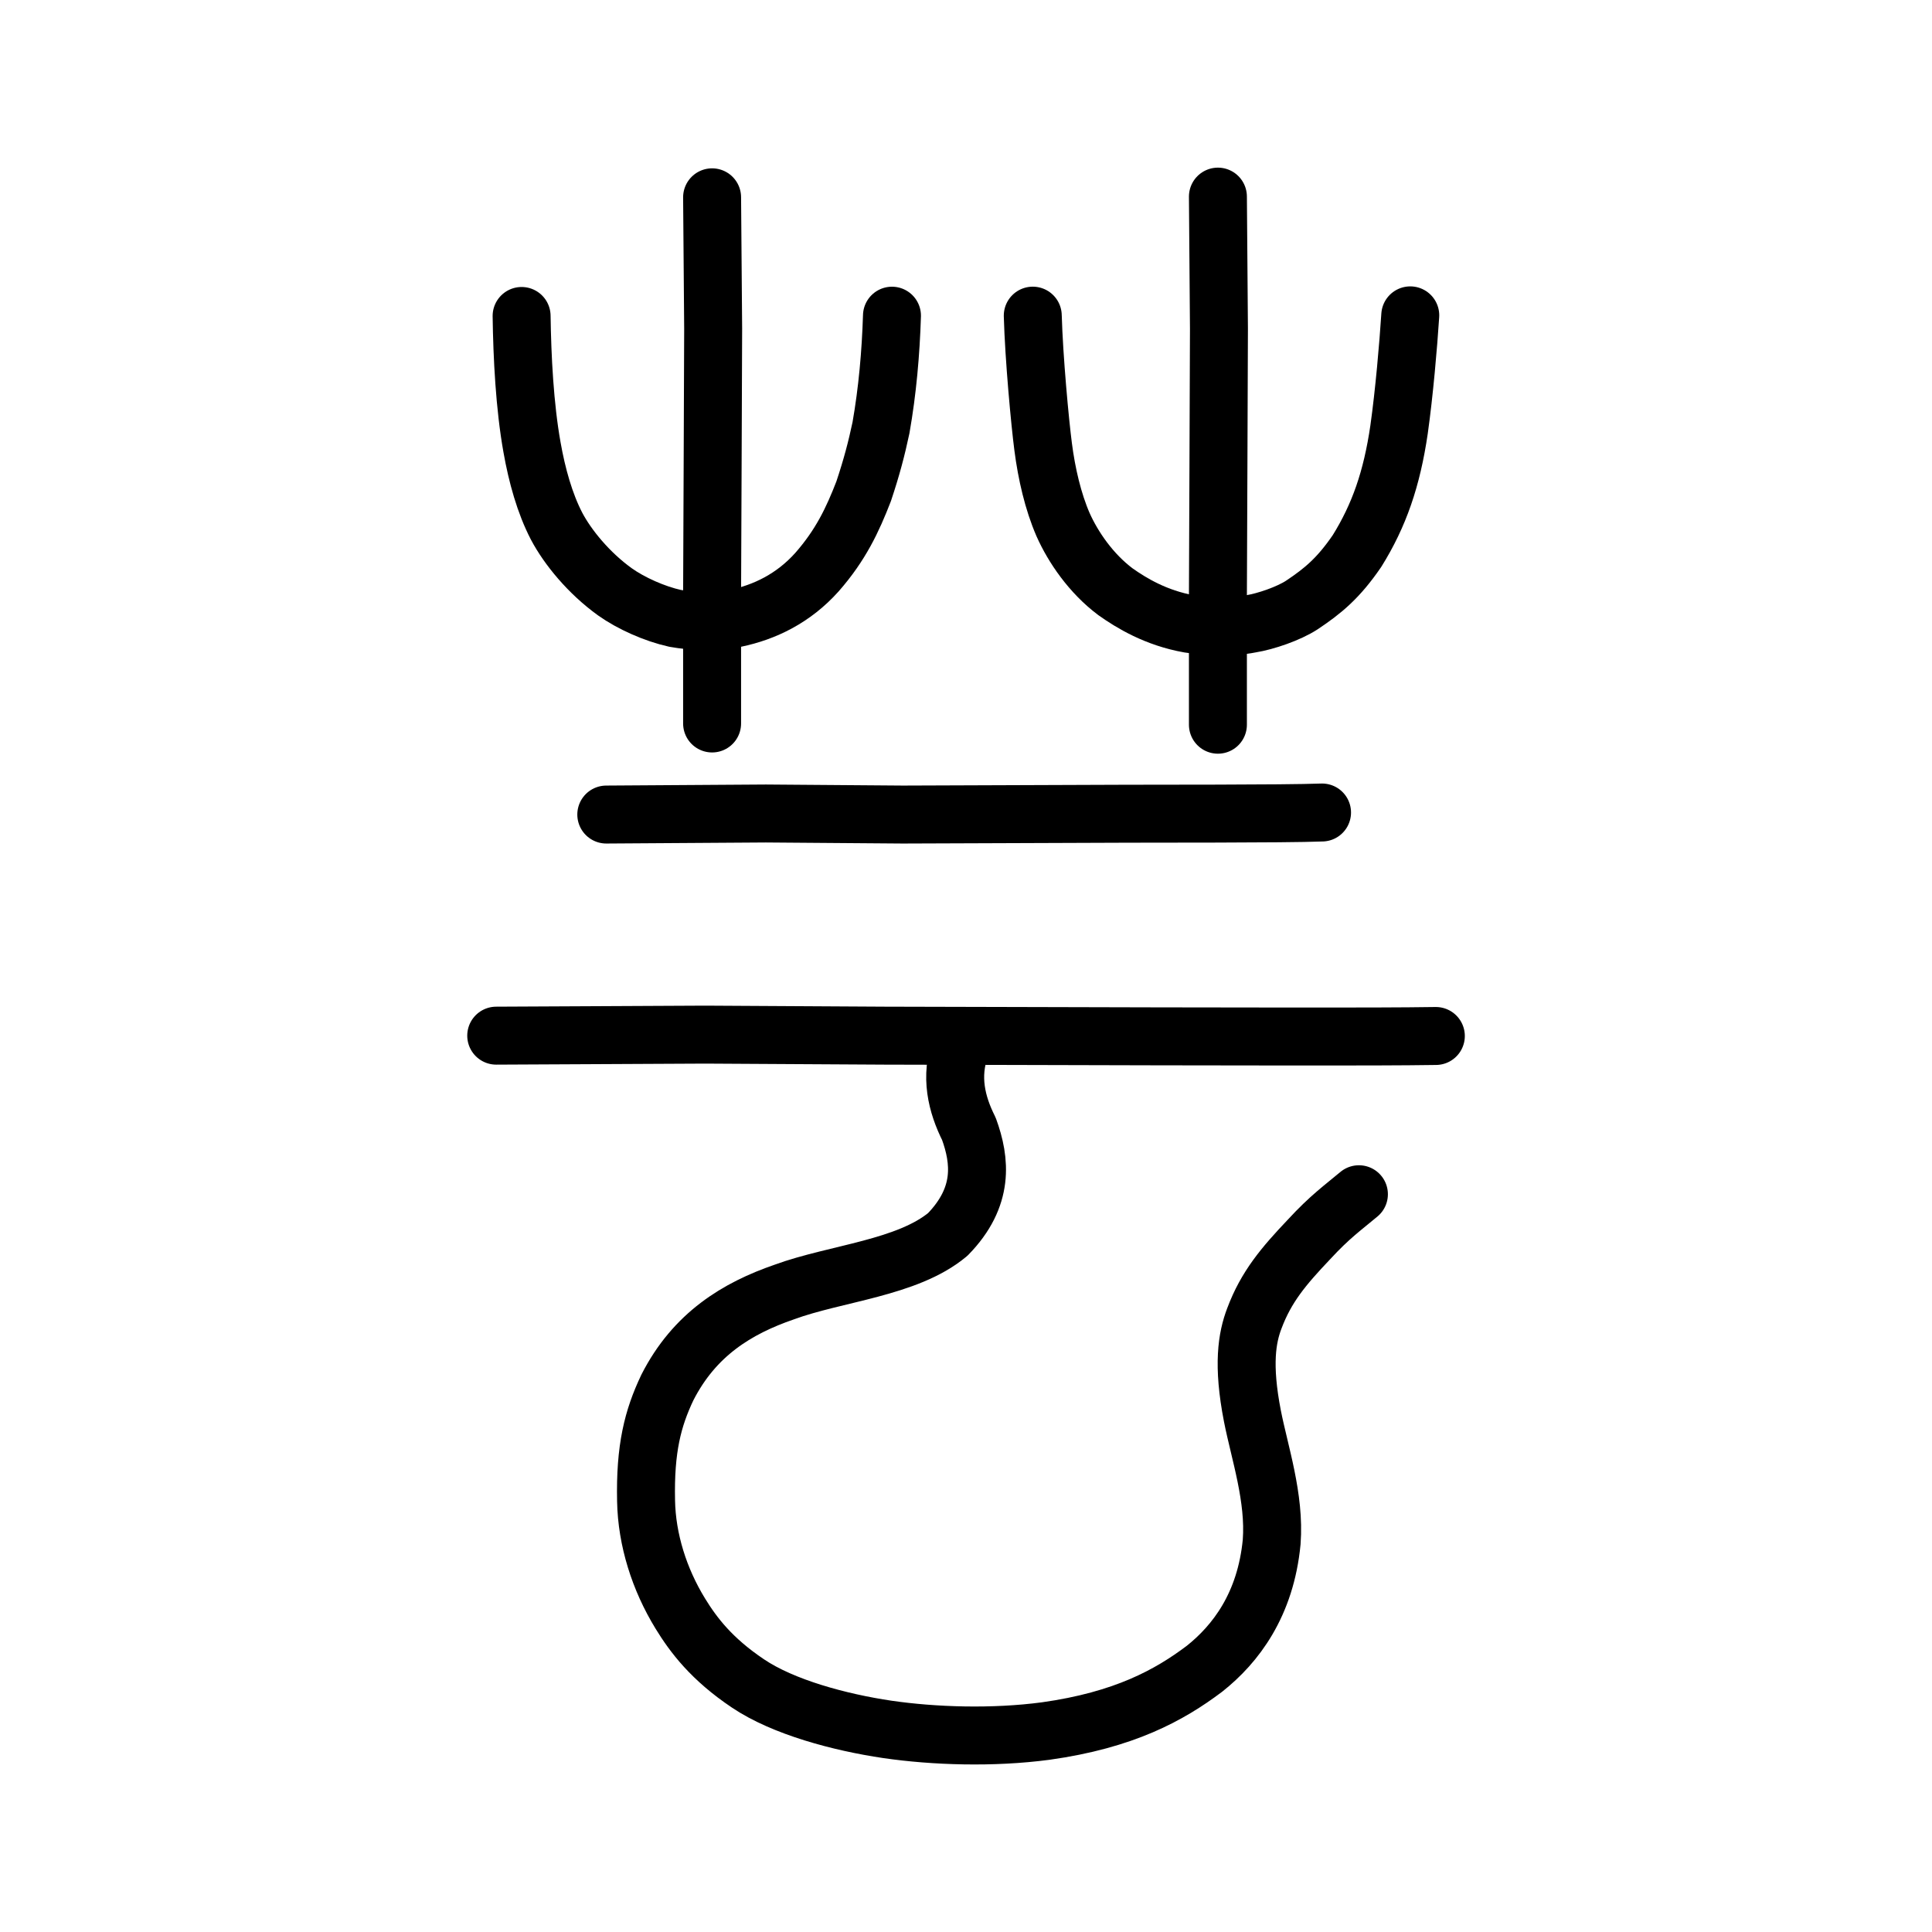 <?xml version="1.0" encoding="UTF-8" standalone="no"?>
<!-- Created with Inkscape (http://www.inkscape.org/) -->

<svg
   xmlns:dc="http://purl.org/dc/elements/1.1/"
   xmlns:cc="http://creativecommons.org/ns#"
   xmlns:rdf="http://www.w3.org/1999/02/22-rdf-syntax-ns#"
   xmlns:svg="http://www.w3.org/2000/svg"
   xmlns="http://www.w3.org/2000/svg"
   xmlns:sodipodi="http://sodipodi.sourceforge.net/DTD/sodipodi-0.dtd"
   xmlns:inkscape="http://www.inkscape.org/namespaces/inkscape"
   width="200px"
   height="200px"
   viewBox="0 0 200 200"
   version="1.1"
   id="SVGRoot"
   inkscape:version="0.92.3 (2405546, 2018-03-11)"
   sodipodi:docname="82b8ss.svg">
  <sodipodi:namedview
     id="base"
     pagecolor="#ffffff"
     bordercolor="#666666"
     borderopacity="1.0"
     inkscape:pageopacity="0.0"
     inkscape:pageshadow="2"
     inkscape:zoom="3.2827232"
     inkscape:cx="97.075791"
     inkscape:cy="101.68986"
     inkscape:document-units="px"
     inkscape:current-layer="layer1"
     showgrid="true"
     inkscape:window-width="1362"
     inkscape:window-height="959"
     inkscape:window-x="694"
     inkscape:window-y="84"
     inkscape:window-maximized="0"
     showguides="false"
     inkscape:snap-global="false">
    <inkscape:grid
       type="xygrid"
       id="grid6085" />
  </sodipodi:namedview>
  <defs
     id="defs5523" />
  <g
     id="layer1"
     inkscape:groupmode="layer"
     inkscape:label="レイヤー 1">
    <path
       style="opacity:1;vector-effect:none;fill:none;fill-opacity:1;stroke:#000000;stroke-width:6;stroke-linecap:round;stroke-linejoin:round;stroke-miterlimit:4;stroke-dasharray:none;stroke-dashoffset:0;stroke-opacity:1"
       d="m 62.763,84.322 16.524,-0.109 14.175,0.109 23.179,-0.085 c 1.758,-0.018 16.377,0.026 20.216,-0.127"
       id="path834-9-6"
       inkscape:connector-curvature="0"
       sodipodi:nodetypes="ccccc" />
    <path
       style="opacity:1;vector-effect:none;fill:none;fill-opacity:1;stroke:#000000;stroke-width:6;stroke-linecap:round;stroke-linejoin:round;stroke-miterlimit:4;stroke-dasharray:none;stroke-dashoffset:0;stroke-opacity:1"
       d="m 51.369,107.211 21.645,-0.107 18.569,0.107 28.25,0.071 c 6.485,-0.004 22.295,0.069 28.805,-0.037"
       id="path834-9-6-9"
       inkscape:connector-curvature="0"
       sodipodi:nodetypes="ccccc" />
    <path
       style="opacity:1;vector-effect:none;fill:none;fill-opacity:1;stroke:#000000;stroke-width:6;stroke-linecap:round;stroke-linejoin:round;stroke-miterlimit:4;stroke-dasharray:none;stroke-dashoffset:0;stroke-opacity:1"
       d="m 99.451,108.334 c -1.136,3.095 -0.433,5.971 0.851,8.528 1.197,3.292 1.601,7.04 -2.187,10.922 -4.184,3.493 -11.585,4.008 -16.92,5.964 -4.897,1.687 -9.306,4.371 -12.113,9.894 -1.511,3.183 -2.316,6.307 -2.201,11.729 0.076,4.019 1.366,8.111 3.542,11.661 1.351,2.203 3.234,4.713 7.02,7.247 3.642,2.449 9.486,4.018 14.418,4.747 4.823,0.702 10.918,0.902 16.4,0.17 8.109,-1.136 12.783,-3.702 16.419,-6.441 3.236,-2.565 6.338,-6.628 6.963,-13.135 0.347,-4.573 -1.253,-9.255 -1.992,-13.022 -1.042,-5.331 -0.561,-8.135 0.202,-10.127 1.22,-3.255 3.006,-5.376 5.647,-8.158 2.166,-2.355 3.558,-3.327 5.174,-4.686"
       id="path825"
       inkscape:connector-curvature="0"
       sodipodi:nodetypes="cccccccccccccccc" />
    <path
       style="opacity:1;vector-effect:none;fill:none;fill-opacity:1;stroke:#000000;stroke-width:6;stroke-linecap:round;stroke-linejoin:miter;stroke-miterlimit:4;stroke-dasharray:none;stroke-dashoffset:0;stroke-opacity:1"
       d="m 73.716,20.426 0.11,13.617 -0.055,14.281 -0.055,13.285 v 13.285"
       id="path6087-7"
       inkscape:connector-curvature="0"
       sodipodi:nodetypes="ccccc" />
    <path
       style="opacity:1;vector-effect:none;fill:none;fill-opacity:1;stroke:#000000;stroke-width:6;stroke-linecap:round;stroke-linejoin:miter;stroke-miterlimit:4;stroke-dasharray:none;stroke-dashoffset:0;stroke-opacity:1"
       d="m 126.078,20.354 0.107,13.667 -0.053,14.333 -0.054,13.334 v 13.334"
       id="path6087-9-3"
       inkscape:connector-curvature="0"
       sodipodi:nodetypes="ccccc" />
    <path
       style="opacity:1;vector-effect:none;fill:none;fill-opacity:1;stroke:#000000;stroke-width:6;stroke-linecap:round;stroke-linejoin:round;stroke-miterlimit:4;stroke-dasharray:none;stroke-dashoffset:0;stroke-opacity:1"
       d="m 53.997,32.709 c 0.06,4.256 0.317,9.362 1.077,13.595 0.514,2.912 1.32,5.806 2.542,8.161 1.149,2.18 3.335,4.854 6.032,6.796 1.668,1.189 4.106,2.278 6.228,2.749 1.826,0.326 4.115,0.436 6.255,0 3.025,-0.631 6.01,-2.063 8.452,-4.794 2.452,-2.8 3.671,-5.389 4.824,-8.363 0.844,-2.533 1.33,-4.402 1.793,-6.577 0.673,-3.827 1.015,-7.742 1.137,-11.596"
       id="path6755-72-8"
       inkscape:connector-curvature="0"
       sodipodi:nodetypes="cccccccccc" />
    <path
       style="opacity:1;vector-effect:none;fill:none;fill-opacity:1;stroke:#000000;stroke-width:6;stroke-linecap:round;stroke-linejoin:round;stroke-miterlimit:4;stroke-dasharray:none;stroke-dashoffset:0;stroke-opacity:1"
       d="m 106.912,32.676 c 0.124,4.397 0.742,11.027 1.072,13.559 0.36,2.804 1.024,5.68 2.061,8.069 1.032,2.319 2.889,5.055 5.435,6.959 1.633,1.155 4.17,2.706 7.618,3.318 1.502,0.224 4.194,0.444 6.375,0 1.551,-0.244 3.933,-1.062 5.291,-1.949 2.192,-1.463 3.784,-2.771 5.717,-5.597 2.287,-3.676 3.603,-7.466 4.35,-12.569 0.534,-3.783 0.959,-8.714 1.159,-11.82"
       id="path6755-7-2"
       inkscape:connector-curvature="0"
       sodipodi:nodetypes="cccccccccc" />
  </g>
</svg>

